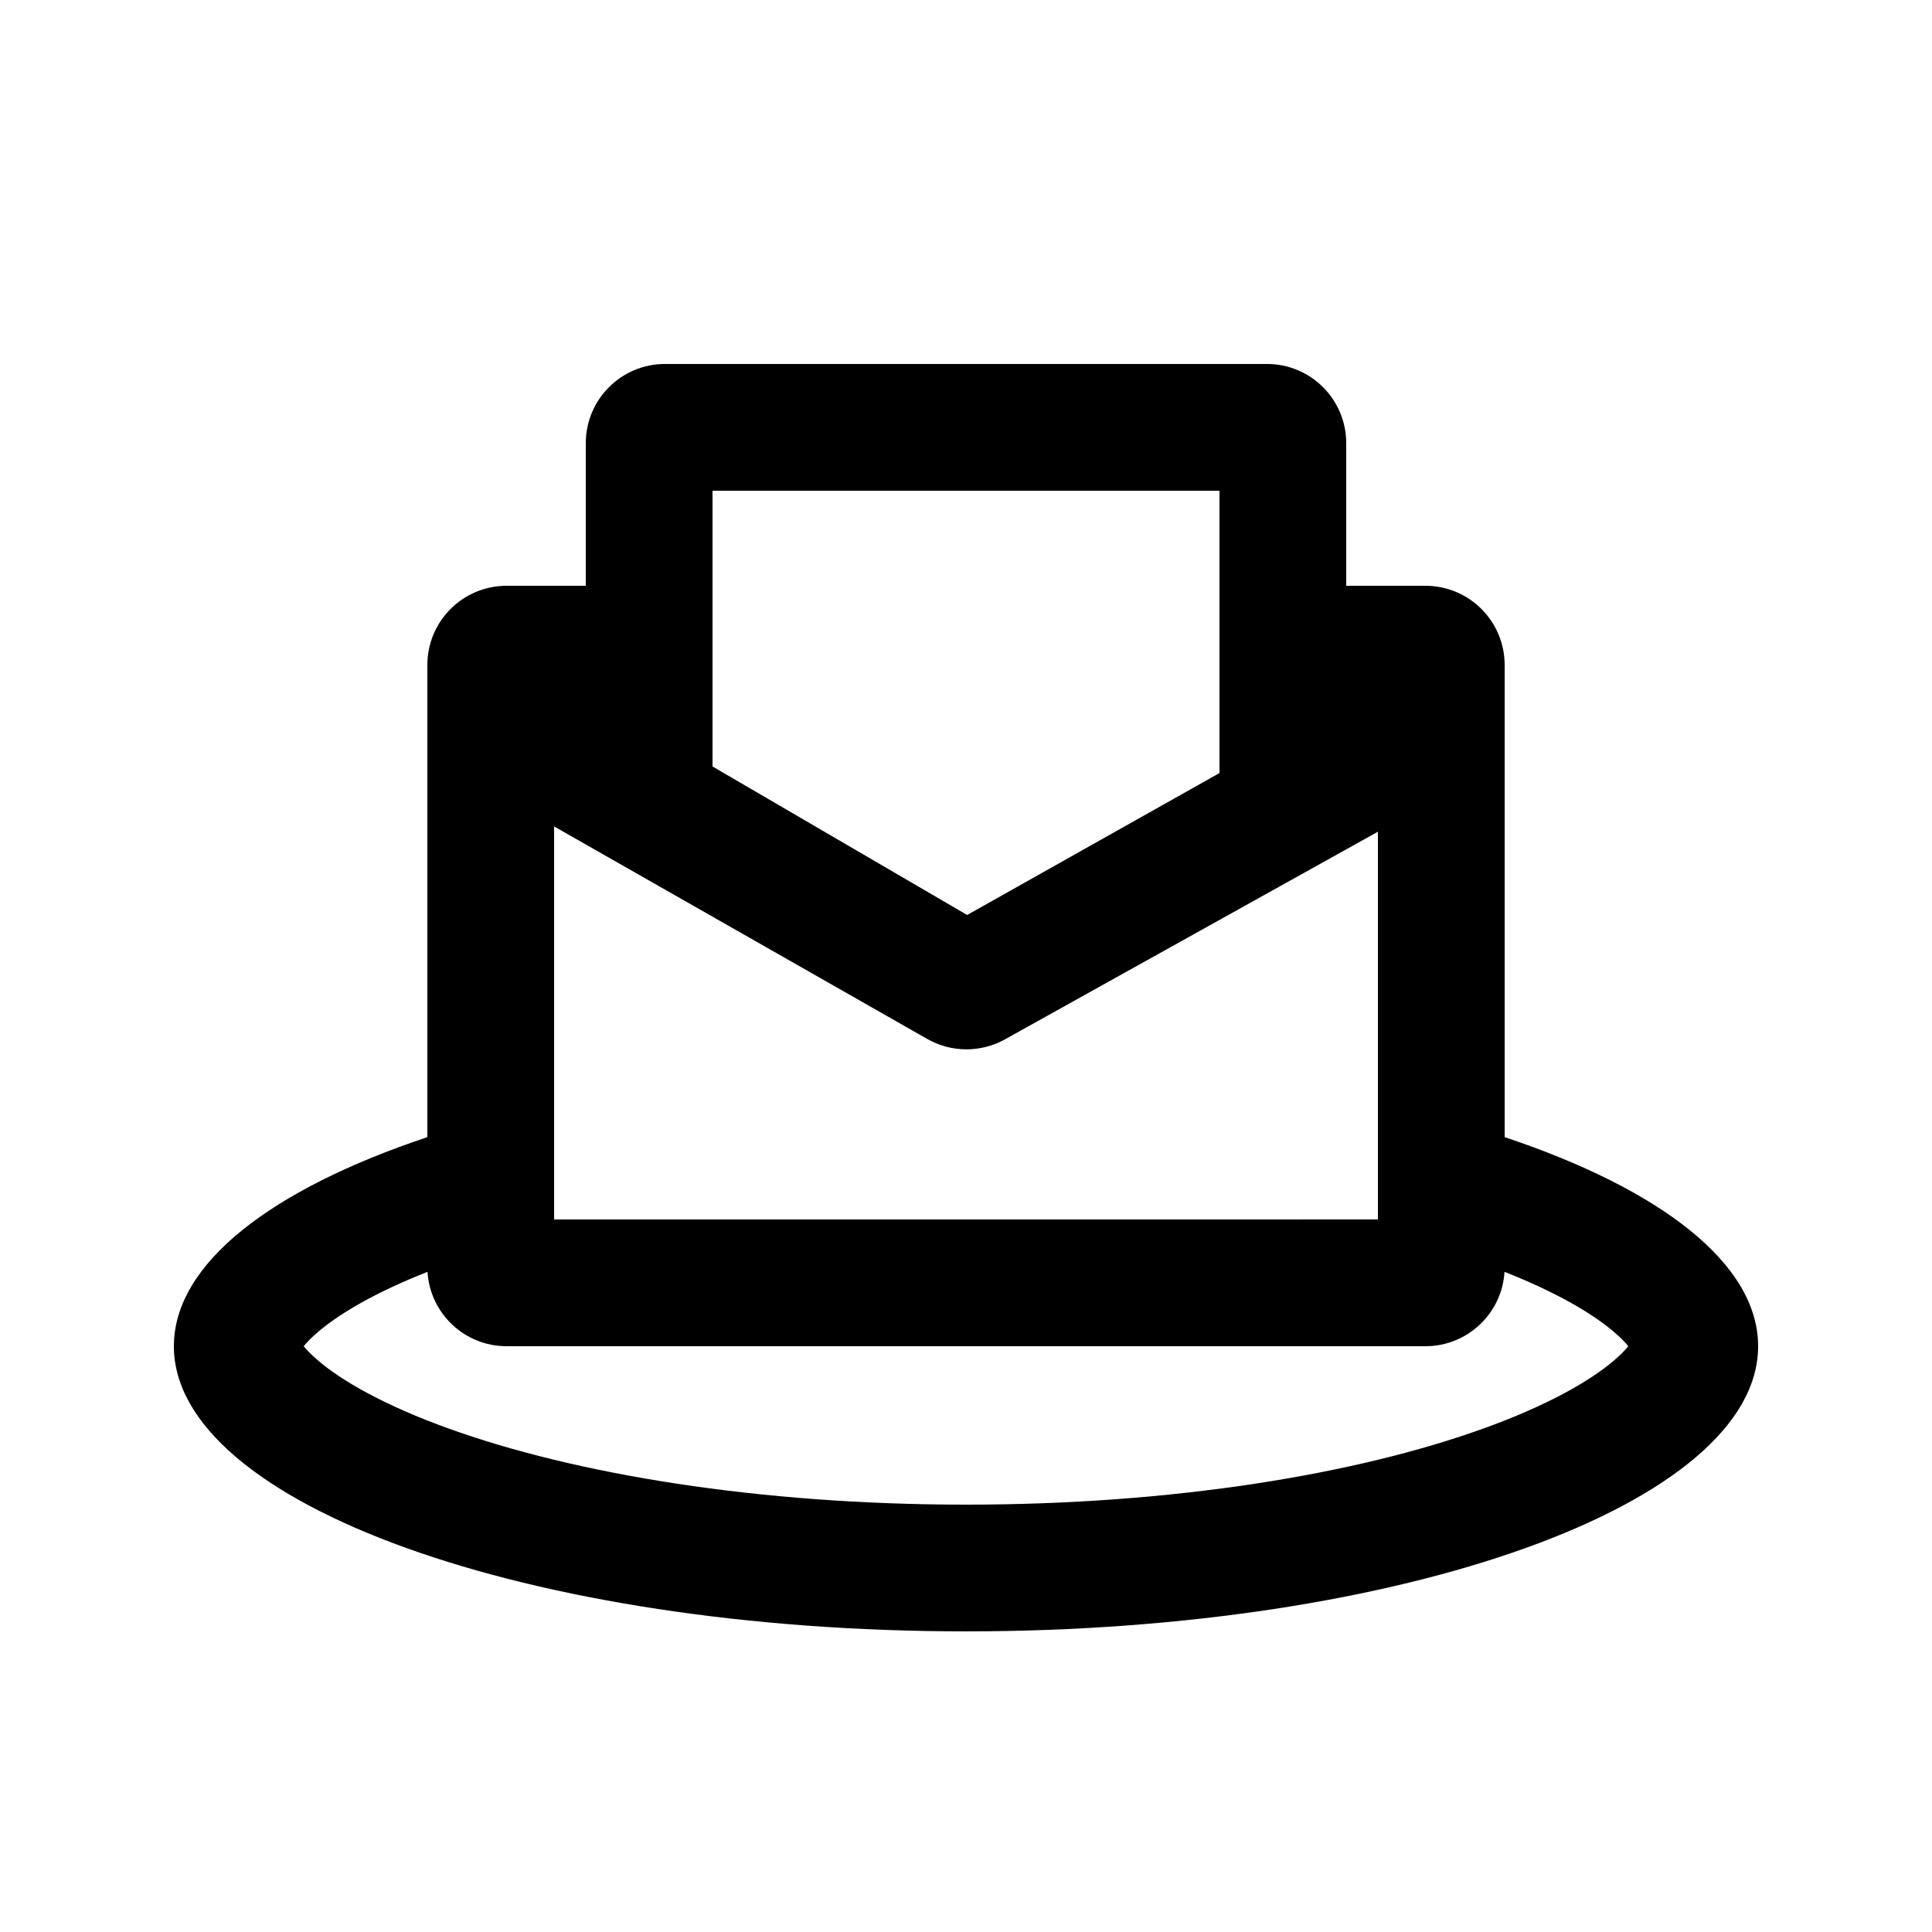 <?xml version="1.0" encoding="UTF-8"?>
<!-- Uploaded to: SVG Repo, www.svgrepo.com, Generator: SVG Repo Mixer Tools -->
<svg fill="#000000" width="800px" height="800px" version="1.1" viewBox="144 144 512 512" xmlns="http://www.w3.org/2000/svg">
 <path d="m299.24 261.45c0-11.594 9.398-20.992 20.992-20.992h159.54c11.594 0 20.992 9.398 20.992 20.992v37.789h20.992c11.594 0 20.992 9.398 20.992 20.992v125.12c41.316 13.801 67.172 33.516 67.172 55.41 0 41.734-93.984 75.57-209.92 75.57-115.94 0-209.92-33.836-209.92-75.57 0-21.895 25.855-41.609 67.176-55.41v-125.12c0-11.594 9.398-20.992 20.992-20.992h20.992zm33.586 85.672v-73.074h134.35v74.82l-66.871 37.613zm-104.48 149.8c5.688-4.84 15.164-10.438 28.949-15.871 0.66 10.996 9.789 19.711 20.953 19.711h243.51c11.16 0 20.289-8.715 20.953-19.711 13.781 5.434 23.262 11.031 28.949 15.871 1.926 1.645 3.125 2.926 3.856 3.84-0.73 0.91-1.93 2.195-3.856 3.836-6.434 5.477-17.719 11.922-34.598 17.996-33.469 12.051-81.926 20.152-137.06 20.152-55.137 0-103.59-8.102-137.06-20.152-16.875-6.074-28.16-12.52-34.594-17.996-1.93-1.641-3.129-2.926-3.863-3.836 0.734-0.914 1.934-2.195 3.863-3.84zm62.496-29.75v-104.16l98.887 56.324c6.379 3.633 14.188 3.668 20.602 0.102l98.828-55.02v102.75z" fill-rule="evenodd"/>
</svg>